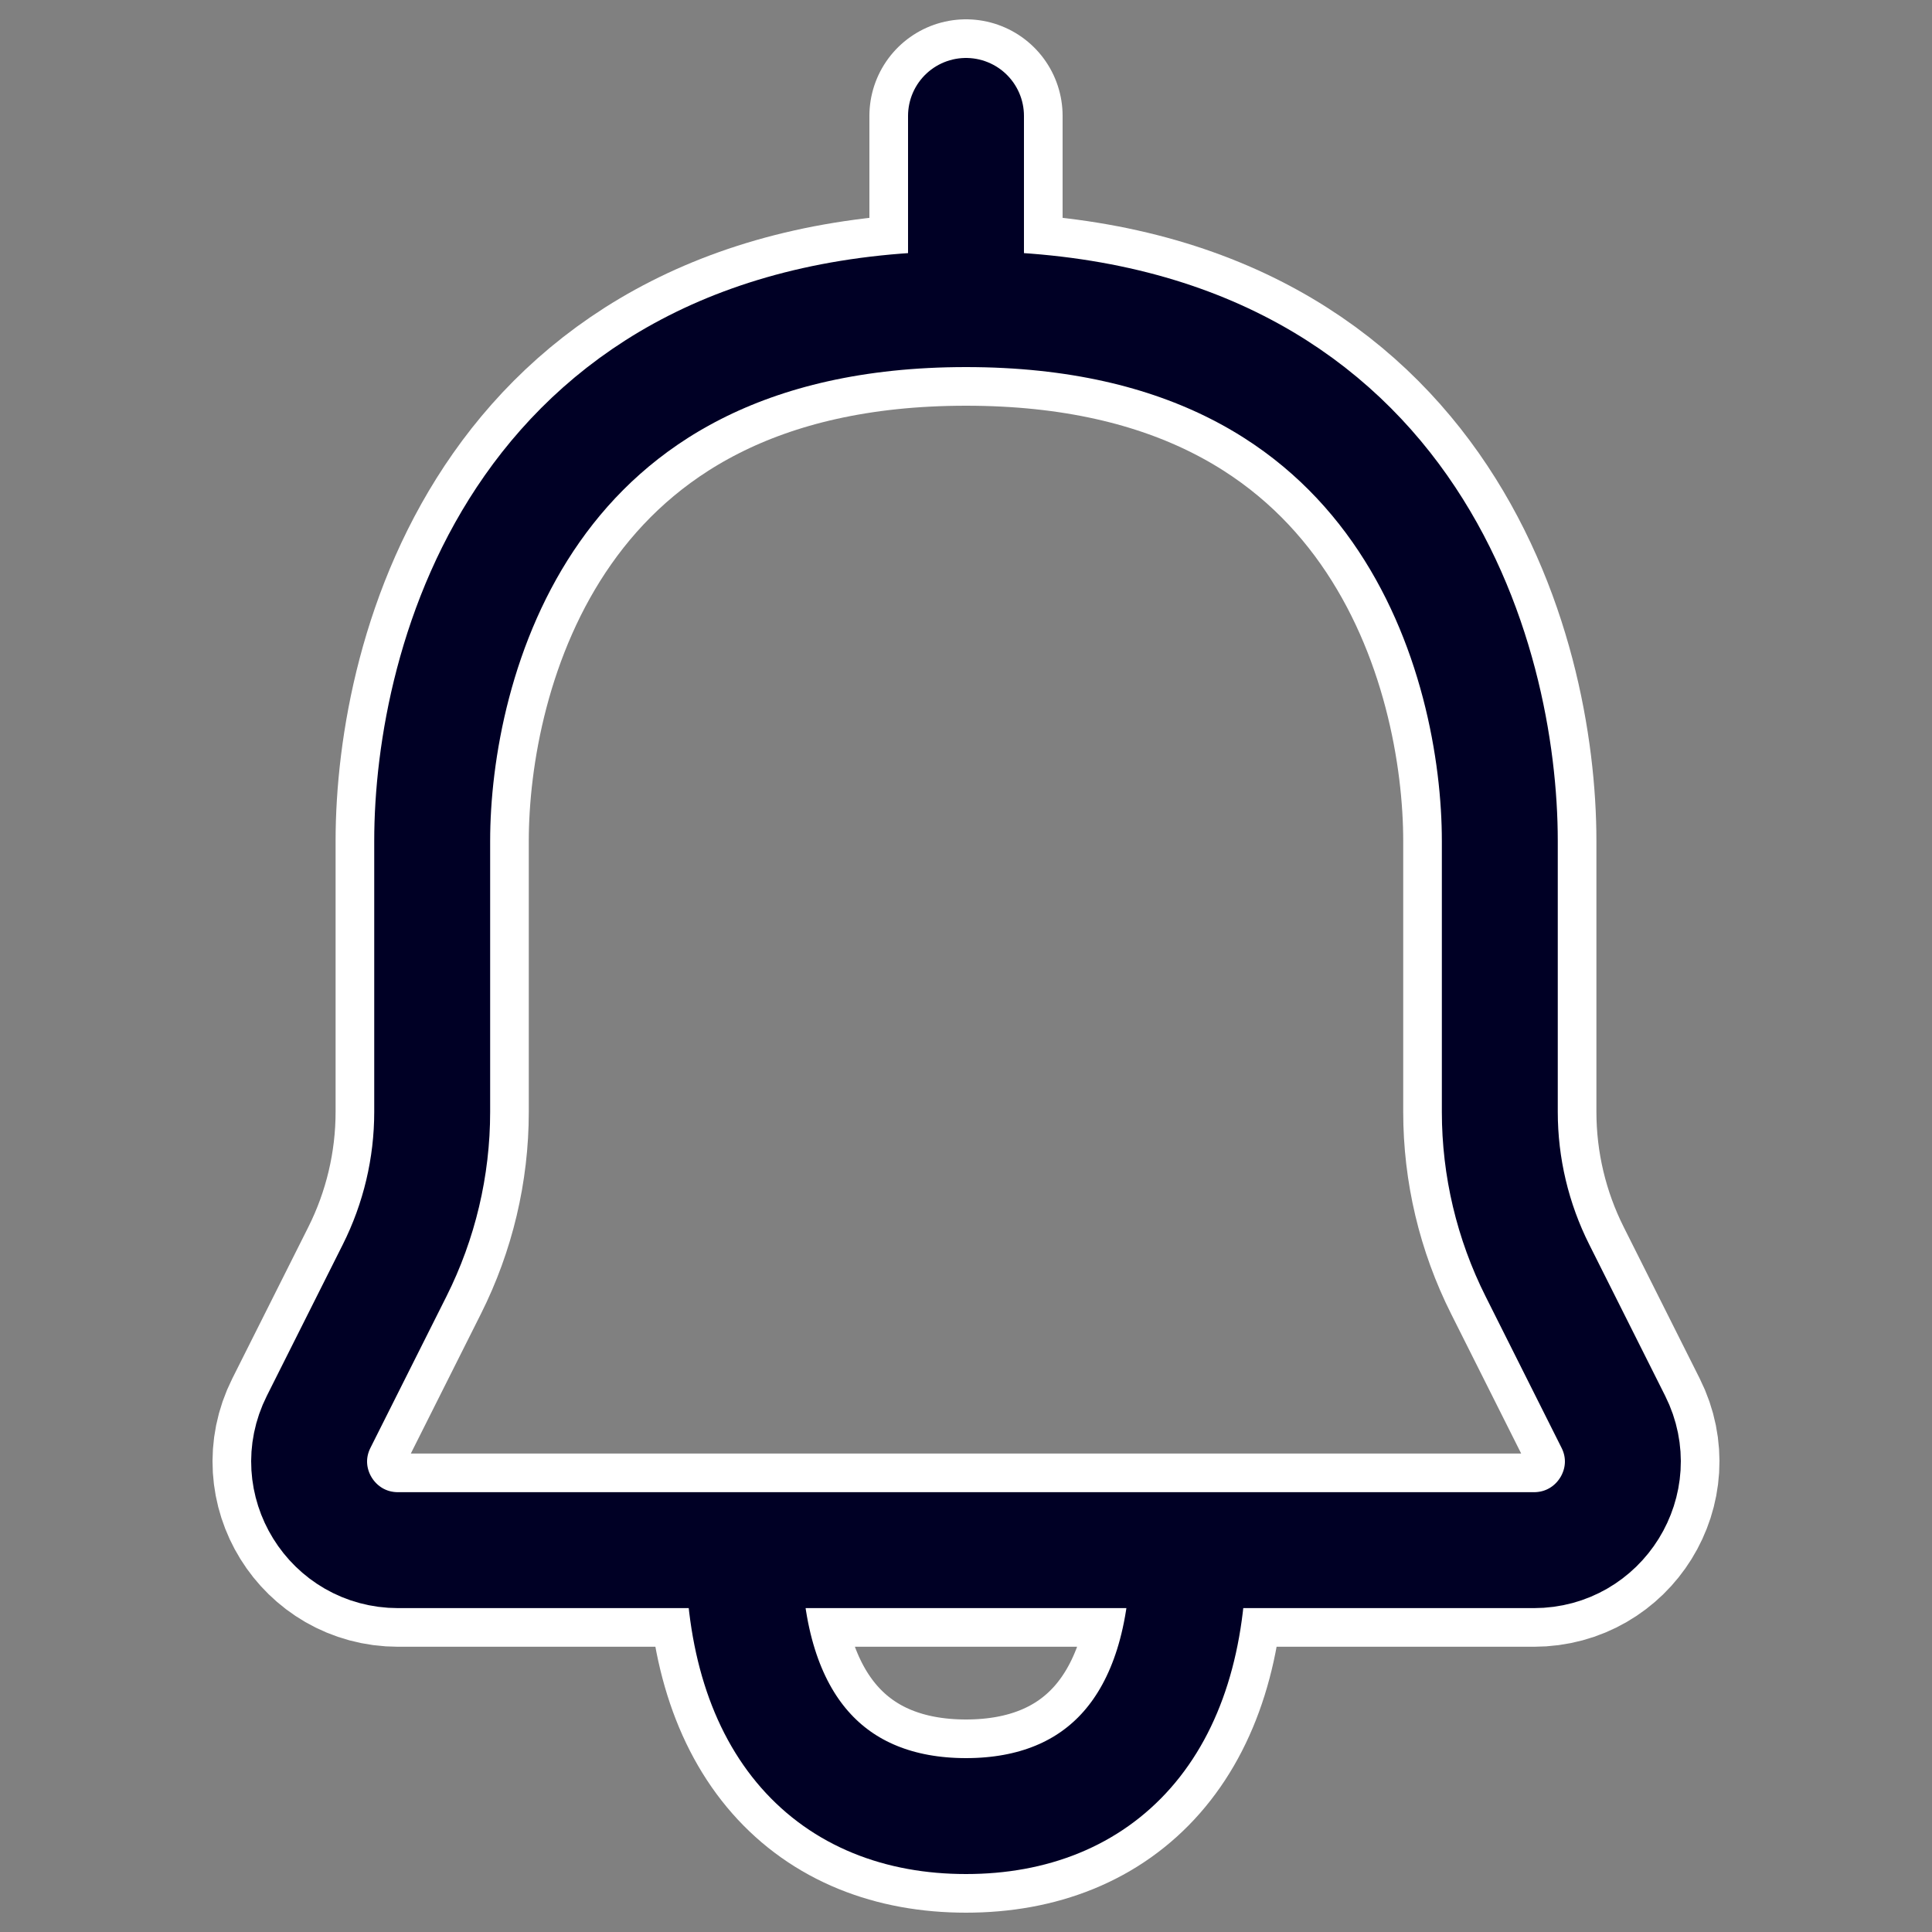 <svg width="50" height="50" viewBox="0 0 50 50" fill="none" xmlns="http://www.w3.org/2000/svg">
<rect x="0" y="0" width="50" height="50" fill="#808080" stroke="none"/>
<g clip-path="url(#clip0_387_359)">
<mask id="mask0_387_359" style="mask-type:luminance" maskUnits="userSpaceOnUse" x="0" y="0" width="50" height="50">
<path d="M50 0H0V50H50V0Z" fill="white"/>
</mask>
<g mask="url(#mask0_387_359)">
<path d="M19.244 40.118C17.852 40.118 13.516 40.118 10.304 40.118C8.592 40.118 7.481 38.323 8.246 36.798L10.213 32.879C10.852 31.605 11.185 30.201 11.185 28.776C11.185 27.011 11.185 24.388 11.185 21.765C11.185 17.177 13.488 8 25 8C36.513 8 38.815 17.177 38.815 21.765C38.815 24.388 38.815 27.011 38.815 28.776C38.815 30.201 39.148 31.605 39.788 32.879L41.754 36.798C42.519 38.323 41.406 40.118 39.695 40.118H30.756M19.244 40.118C19.244 44.706 21.546 47 25 47C28.454 47 30.756 44.706 30.756 40.118M19.244 40.118C22.841 40.118 30.756 40.118 30.756 40.118" stroke="white" stroke-width="5" stroke-linejoin="round"/>
<path d="M25 8V3" stroke="white" stroke-width="5" stroke-linecap="round" stroke-linejoin="round"/>
</g>
</g>
<g clip-path="url(#clip1_387_359)">
<mask id="mask1_387_359" style="mask-type:luminance" maskUnits="userSpaceOnUse" x="0" y="0" width="50" height="50">
<path d="M50 0H0V50H50V0Z" fill="white"/>
</mask>
<g mask="url(#mask1_387_359)">
<path d="M19.244 40.118C17.852 40.118 13.516 40.118 10.304 40.118C8.592 40.118 7.481 38.323 8.246 36.798L10.213 32.879C10.852 31.605 11.185 30.201 11.185 28.776C11.185 27.011 11.185 24.388 11.185 21.765C11.185 17.177 13.488 8 25 8C36.513 8 38.815 17.177 38.815 21.765C38.815 24.388 38.815 27.011 38.815 28.776C38.815 30.201 39.148 31.605 39.788 32.879L41.754 36.798C42.519 38.323 41.406 40.118 39.695 40.118H30.756M19.244 40.118C19.244 44.706 21.546 47 25 47C28.454 47 30.756 44.706 30.756 40.118M19.244 40.118C22.841 40.118 30.756 40.118 30.756 40.118" stroke="#000025" stroke-width="3" stroke-linejoin="round"/>
<path d="M25 8V3" stroke="#000025" stroke-width="3" stroke-linecap="round" stroke-linejoin="round"/>
</g>
</g>
<defs>
<clipPath id="clip0_387_359">
<rect width="50" height="50" fill="white"/>
</clipPath>
<clipPath id="clip1_387_359">
<rect width="50" height="50" fill="white"/>
</clipPath>
</defs>
</svg>
